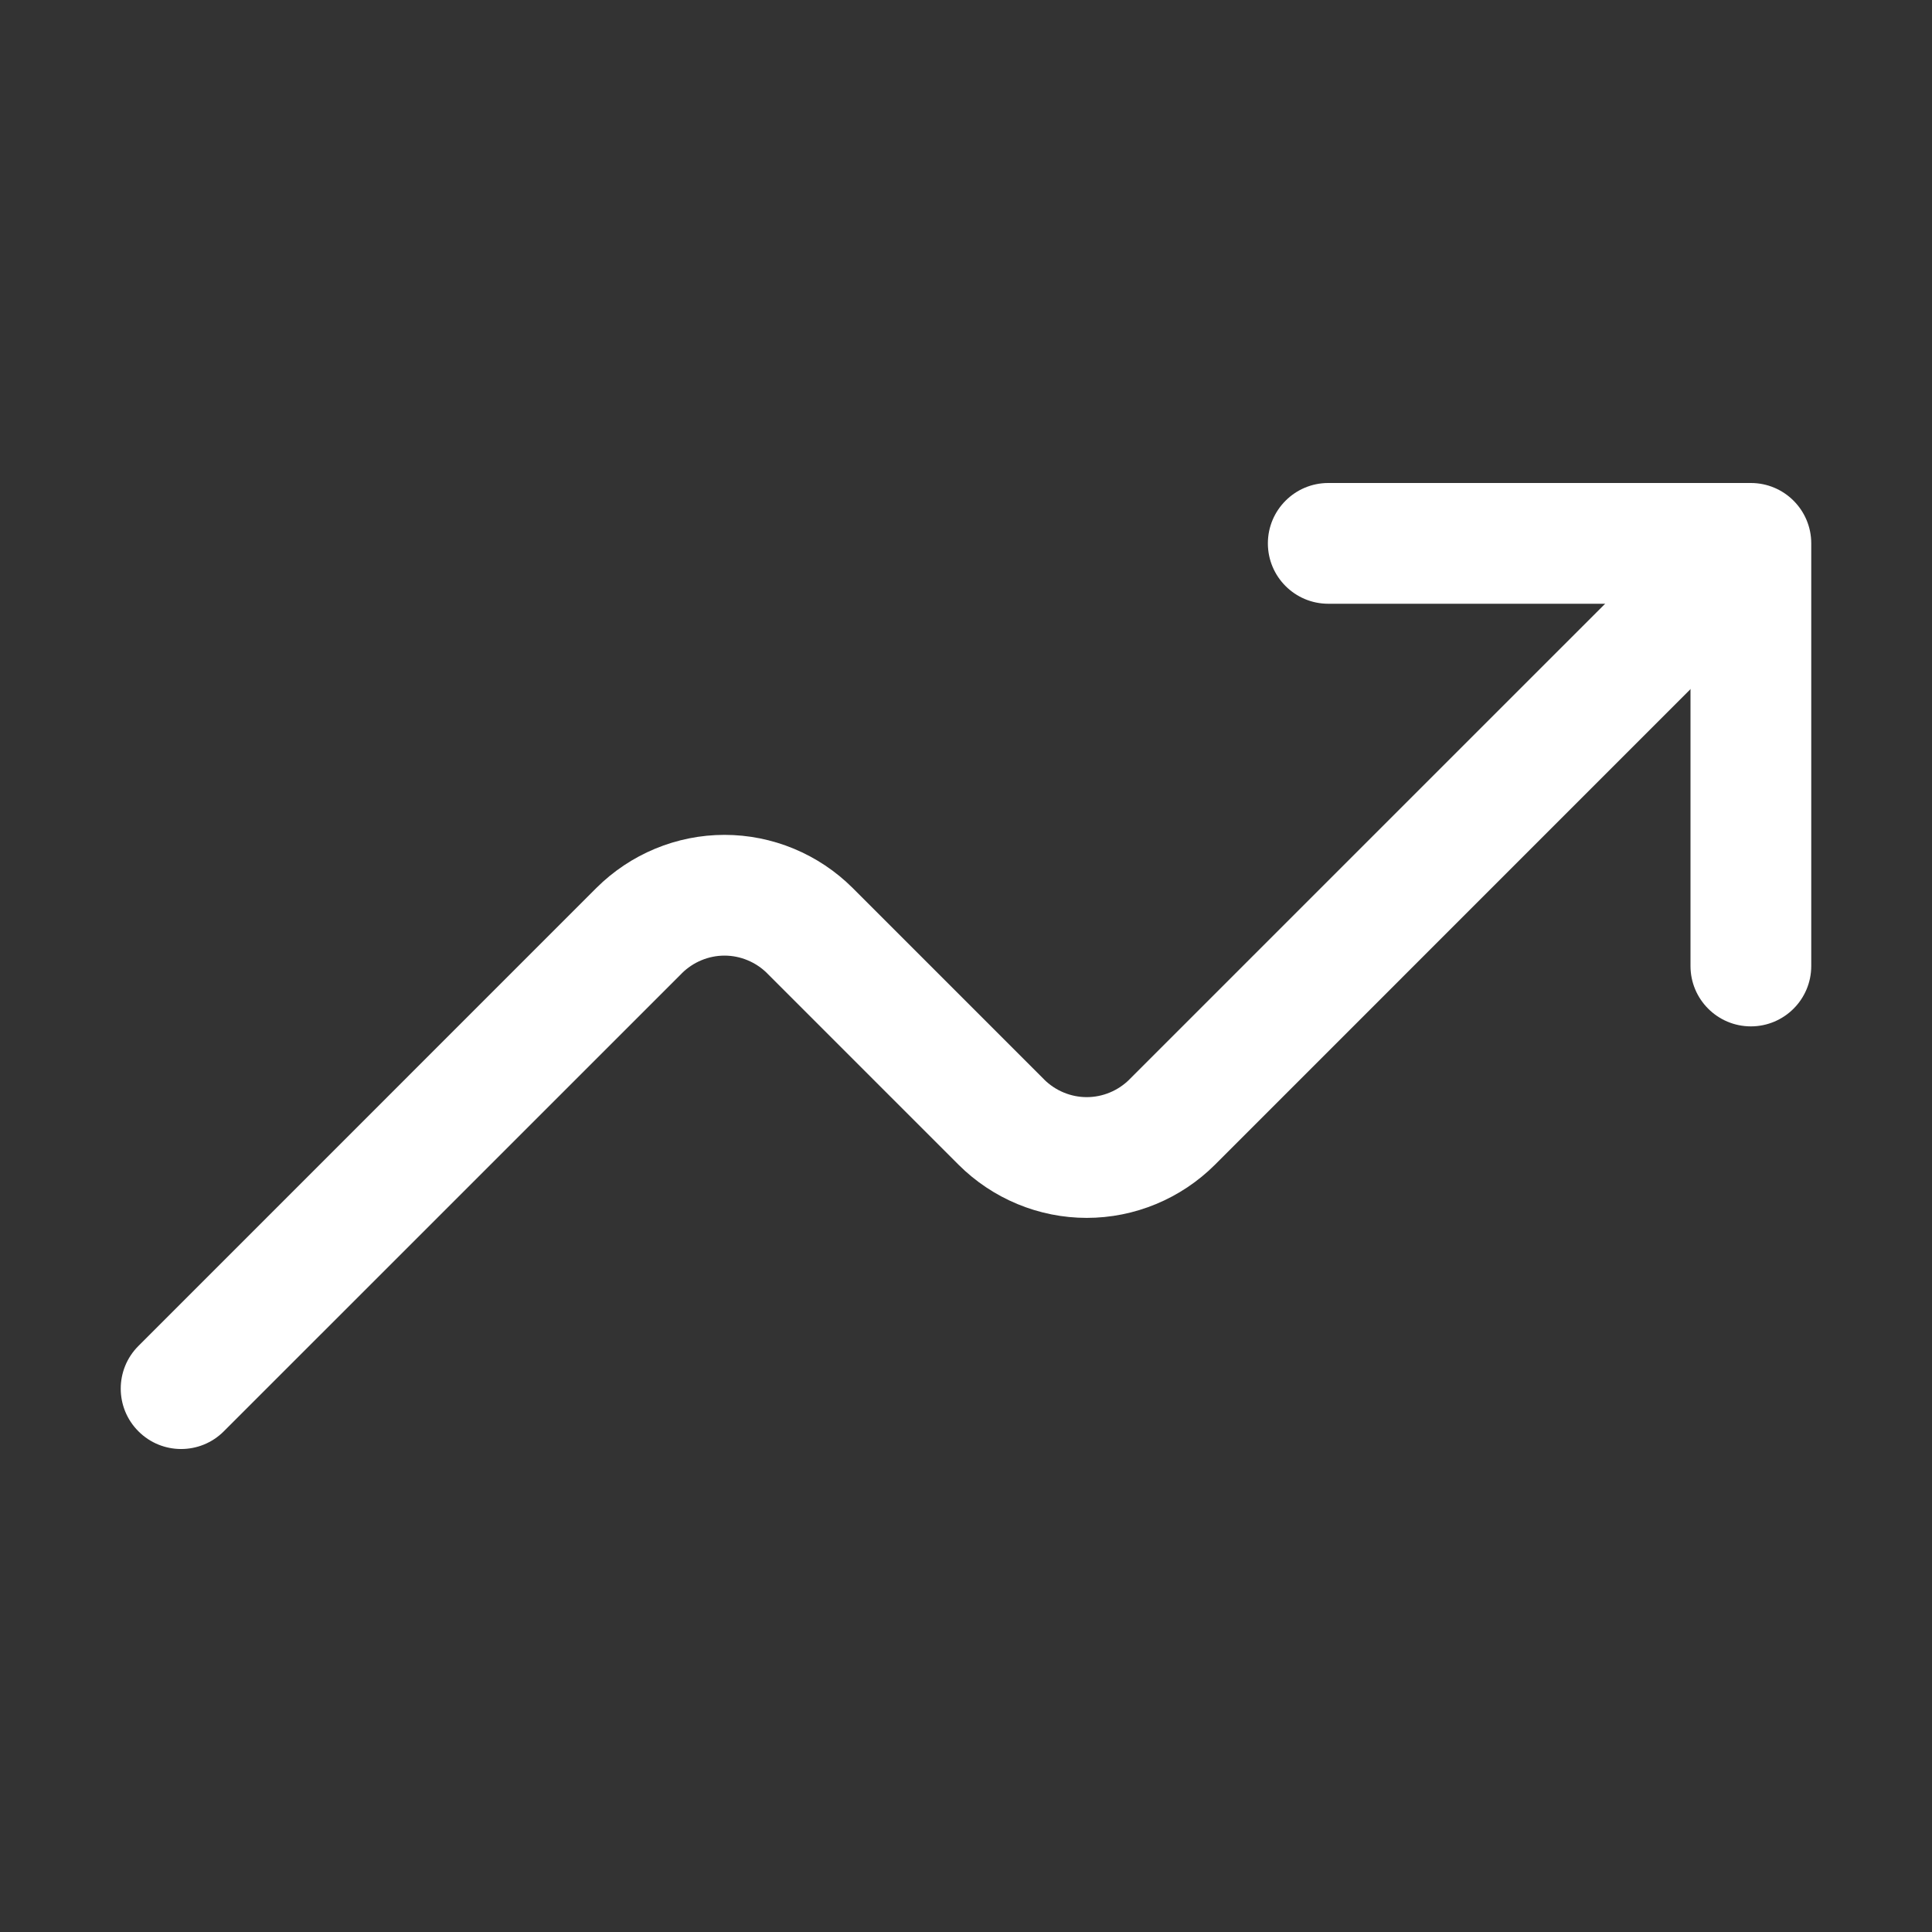 <svg width="32" height="32" viewBox="0 0 32 32" fill="none" xmlns="http://www.w3.org/2000/svg">
<rect x="0" y="0" width="32" height="32" fill="#333333" stroke="none"/>
<path fill-rule="evenodd" clip-rule="evenodd" d="M21 9C21 8.448 21.448 8 22 8H29C29.552 8 30 8.448 30 9V16C30 16.552 29.552 17 29 17C28.448 17 28 16.552 28 16V10H22C21.448 10 21 9.552 21 9Z" fill="white"/>
<path fill-rule="evenodd" clip-rule="evenodd" d="M28.707 9.293C29.098 9.683 29.098 10.317 28.707 10.707L20.122 19.293C20.122 19.293 20.122 19.293 20.122 19.293C19.843 19.571 19.512 19.792 19.148 19.943C18.784 20.094 18.394 20.172 18 20.172C17.606 20.172 17.216 20.094 16.852 19.943C16.488 19.792 16.157 19.571 15.878 19.293L12.707 16.122L12.707 16.121C12.614 16.029 12.504 15.955 12.383 15.905C12.261 15.854 12.131 15.828 12 15.828C11.869 15.828 11.739 15.854 11.617 15.905C11.496 15.955 11.386 16.029 11.293 16.121L11.293 16.122L3.707 23.707C3.317 24.098 2.683 24.098 2.293 23.707C1.902 23.317 1.902 22.683 2.293 22.293L9.878 14.707C10.157 14.429 10.488 14.208 10.852 14.057C11.216 13.906 11.606 13.828 12 13.828C12.394 13.828 12.784 13.906 13.148 14.057C13.512 14.208 13.843 14.429 14.122 14.707L17.293 17.878L17.293 17.879C17.386 17.971 17.496 18.045 17.617 18.095C17.739 18.146 17.869 18.172 18 18.172C18.131 18.172 18.261 18.146 18.383 18.095C18.504 18.045 18.614 17.971 18.707 17.879L18.707 17.878L27.293 9.293C27.683 8.902 28.317 8.902 28.707 9.293Z" fill="white"/>
</svg>
